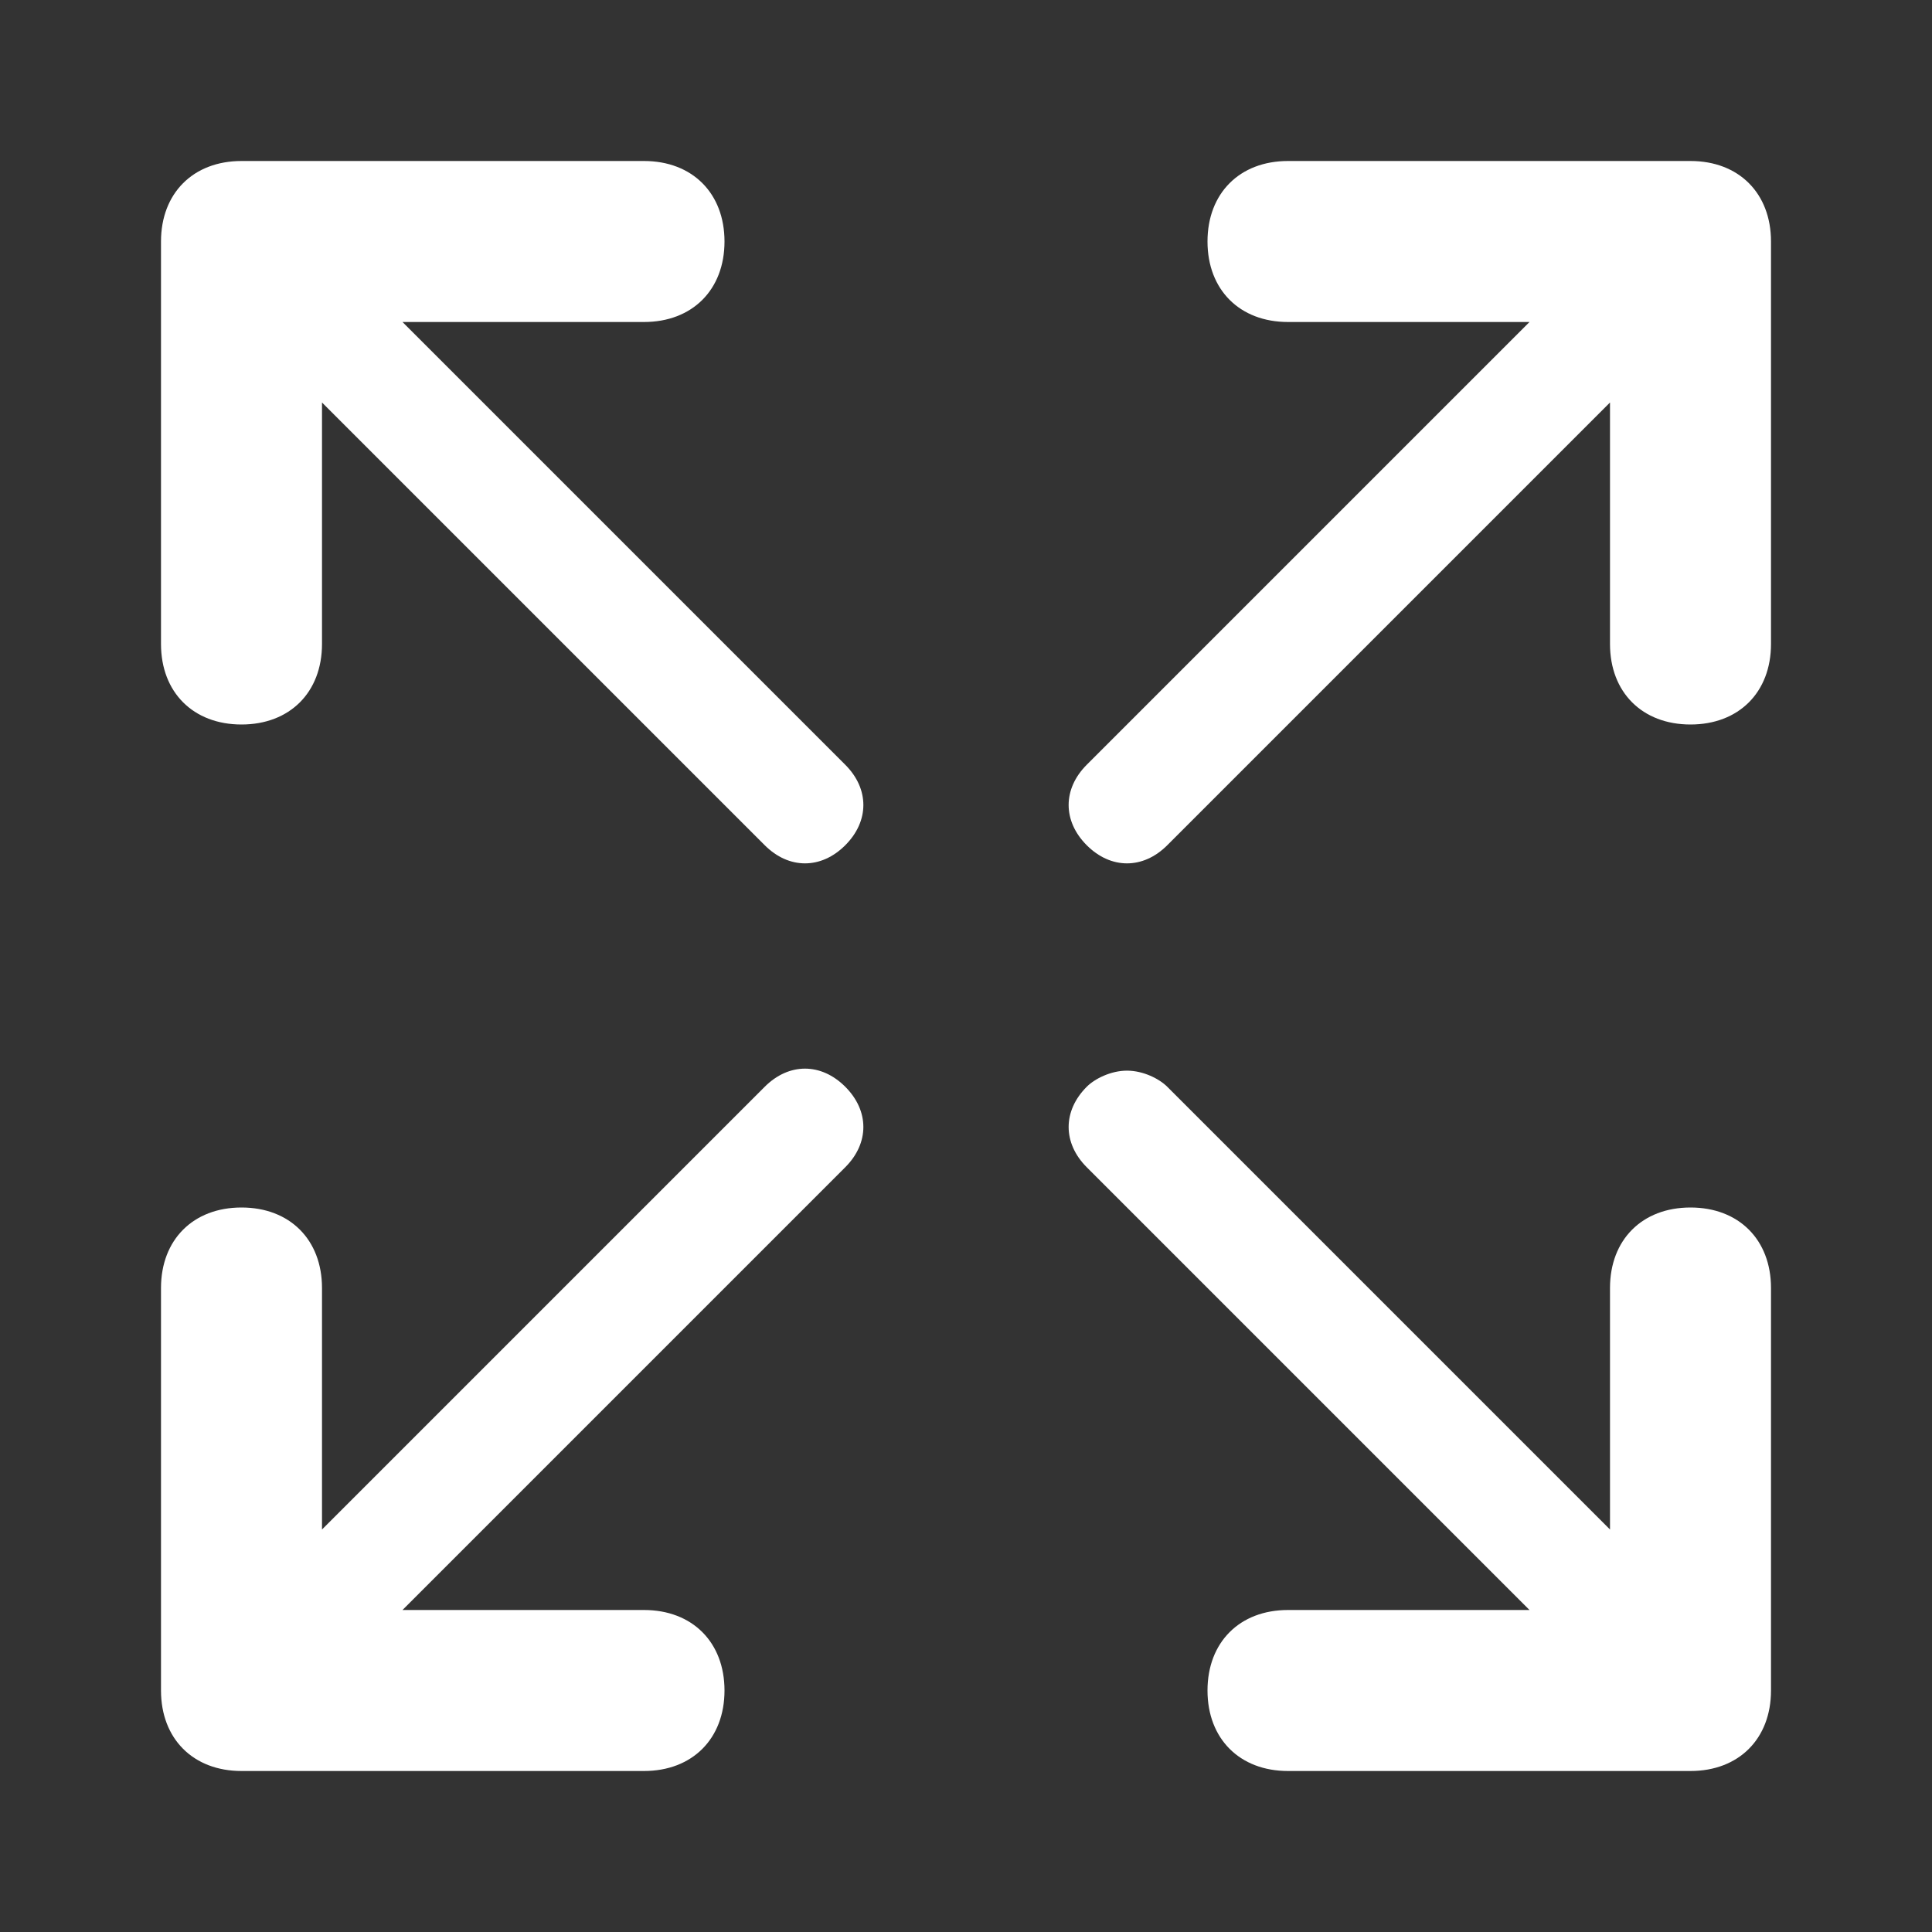 <?xml version="1.0" encoding="UTF-8"?> <svg xmlns="http://www.w3.org/2000/svg" viewBox="0 0 24 24"><rect x="0" y="0" width="24" height="24" fill="#333333" stroke="none"/> <g fill="#FFFFFF"> <path d="M4 5l5.5 5.5c.3.3.7.3 1 0 .3-.3.3-.7 0-1L5 4h3c.6 0 1-.4 1-1s-.4-1-1-1H3c-.6 0-1 .4-1 1v5c0 .6.4 1 1 1s1-.4 1-1V5zm10 8.3c-.2 0-.4.1-.5.2-.3.3-.3.7 0 1L19 20h-3c-.6 0-1 .4-1 1s.4 1 1 1h5c.6 0 1-.4 1-1v-5c0-.6-.4-1-1-1s-1 .4-1 1v3l-5.5-5.5c-.1-.1-.3-.2-.5-.2zM19 4l-5.5 5.5c-.3.3-.3.7 0 1 .3.3.7.3 1 0L20 5v3c0 .6.4 1 1 1s1-.4 1-1V3c0-.6-.4-1-1-1h-5c-.6 0-1 .4-1 1s.4 1 1 1h3zM5 20l5.5-5.5c.3-.3.3-.7 0-1-.3-.3-.7-.3-1 0L4 19v-3c0-.6-.4-1-1-1s-1 .4-1 1v5c0 .6.4 1 1 1h5c.6 0 1-.4 1-1s-.4-1-1-1H5z"></path> </g> </svg> 